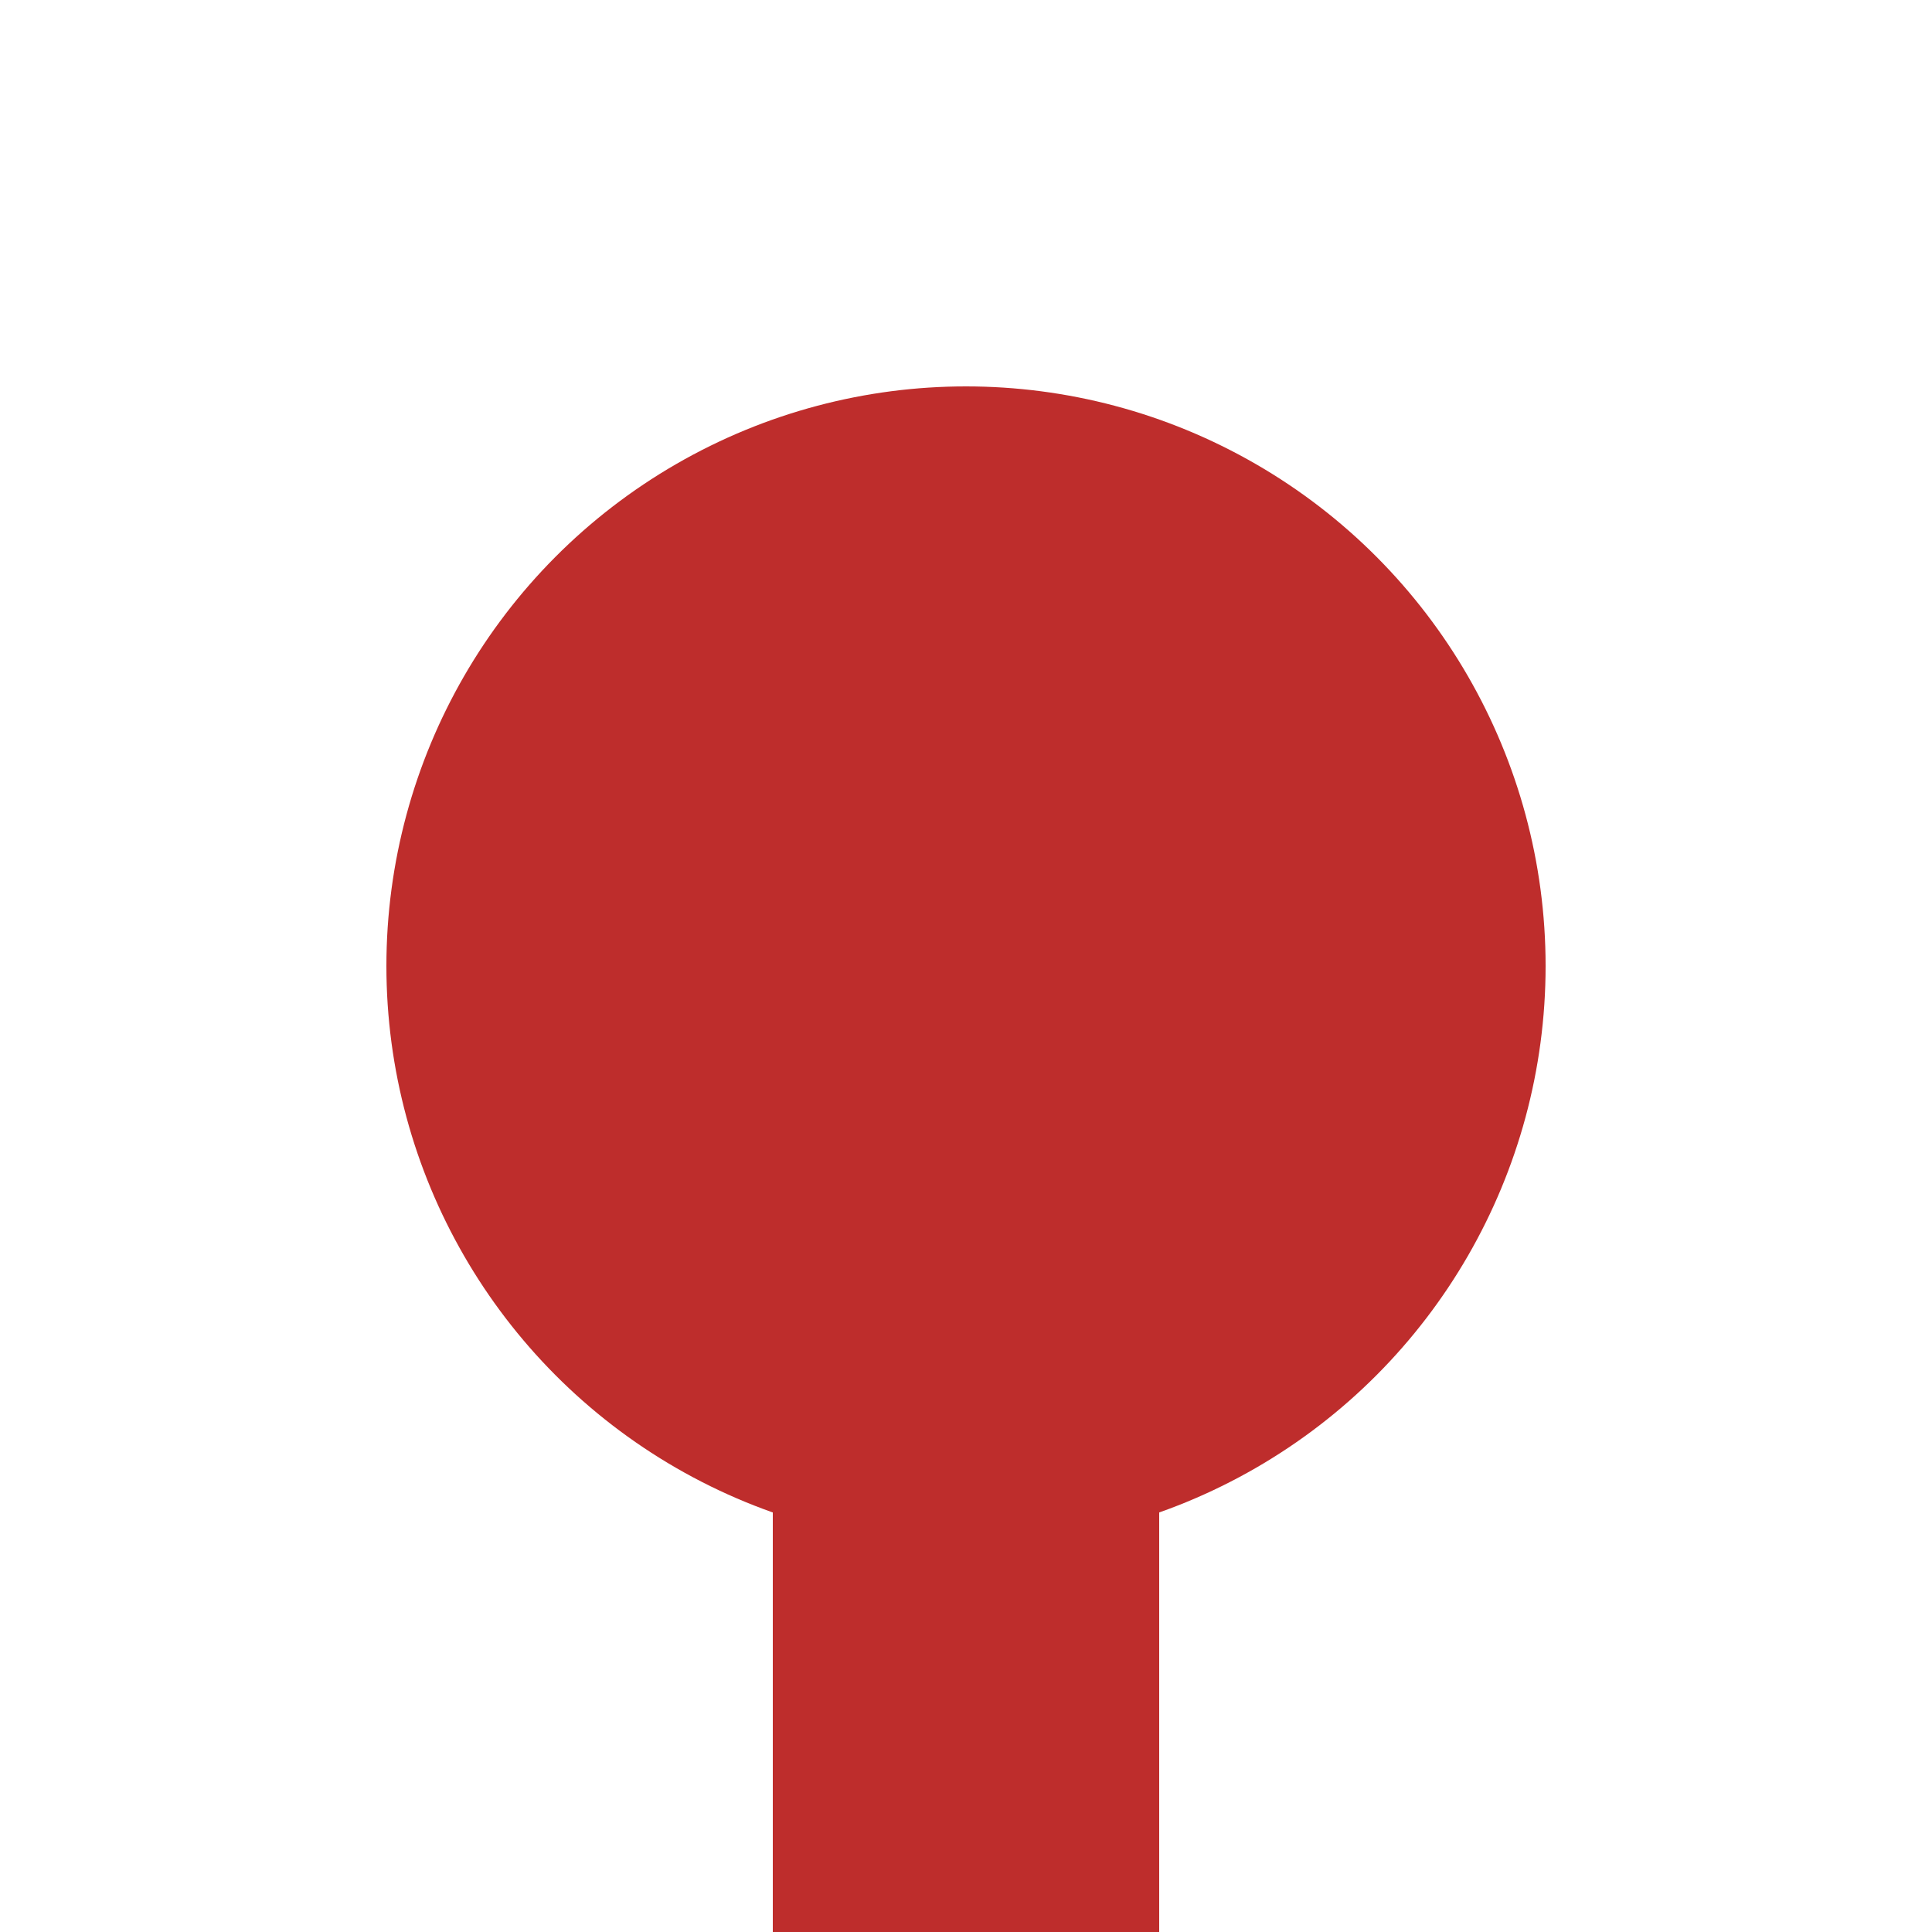 <?xml version="1.0" encoding="UTF-8"?>
<svg xmlns="http://www.w3.org/2000/svg" width="500" height="500">
 <title>KBHFa</title>
 <path stroke="#BE2D2C" d="M 250,250 V 500" stroke-width="100"/>
 <circle fill="#BE2D2C" cx="250" cy="250" r="150"/>
</svg>